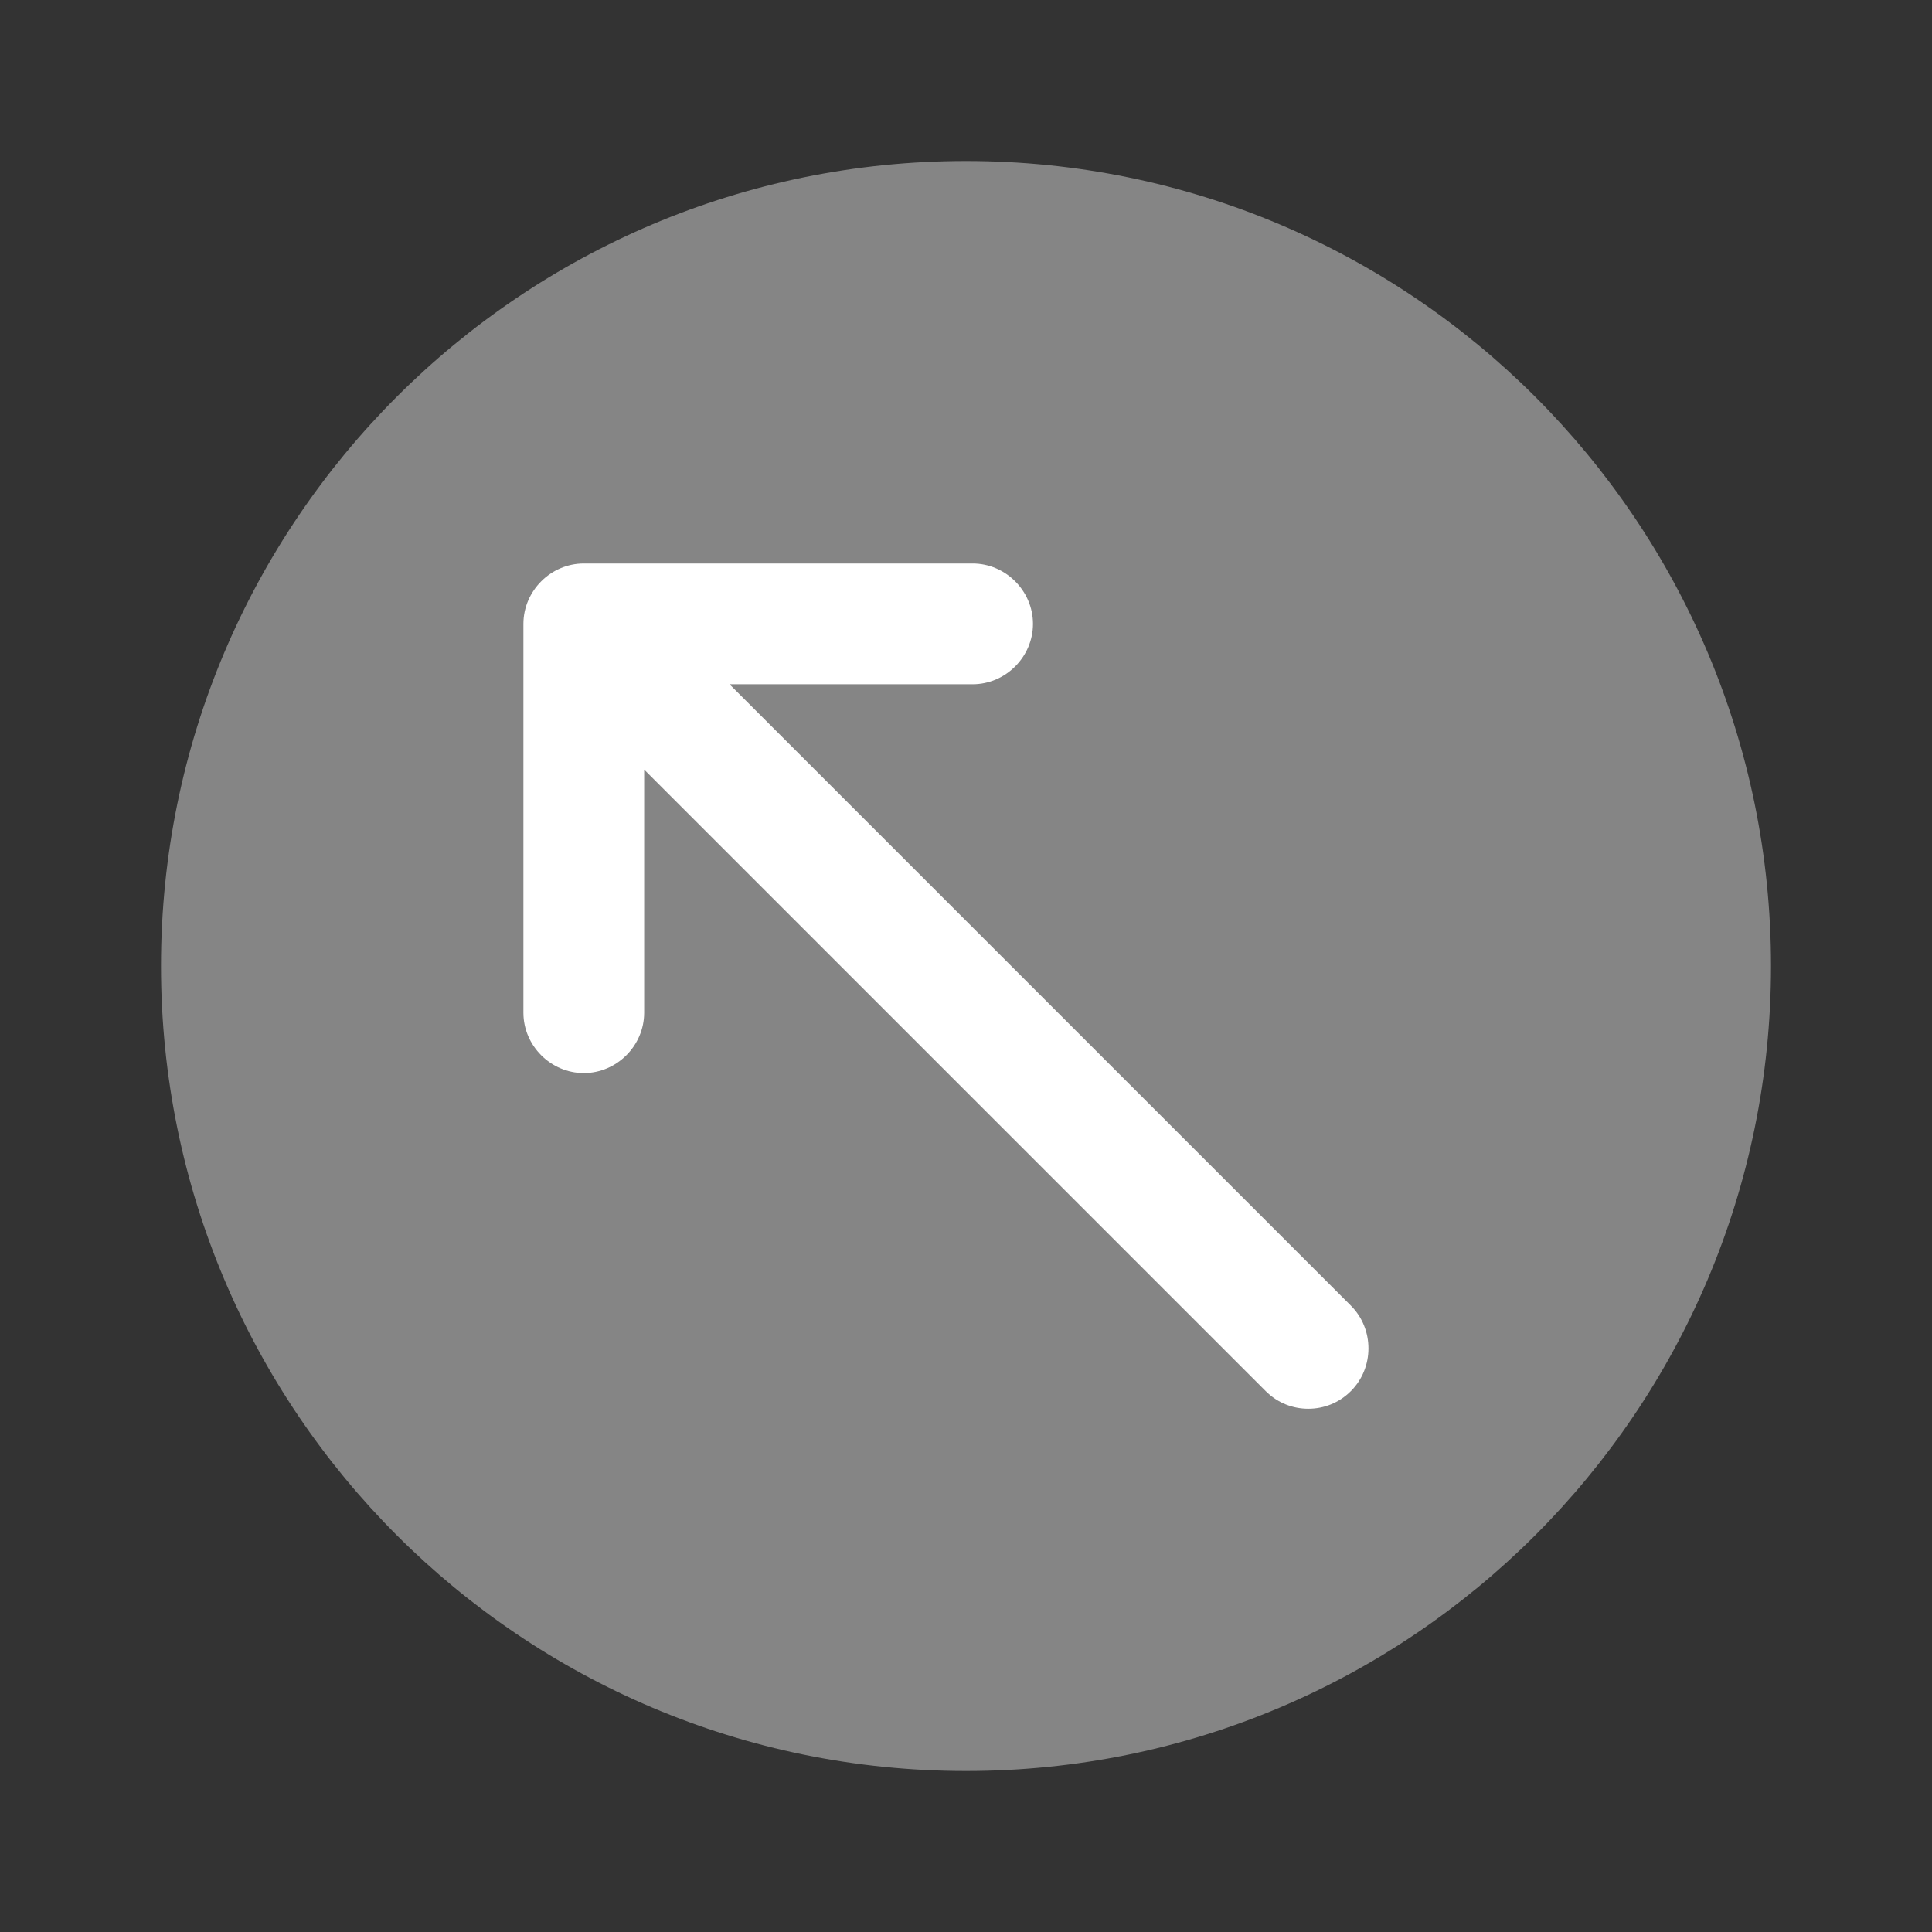 <svg xmlns="http://www.w3.org/2000/svg" width="24" height="24" viewBox="0 0 24 24" fill="none"><rect x="0" y="0" width="24" height="24" fill="#333333" stroke="none"/><path opacity="0.4" d="M12 22C6.477 22 2 17.523 2 12C2 6.477 6.477 2 12 2C17.523 2 22 6.477 22 12C22 17.523 17.523 22 12 22Z" fill="white"></path><path d="M7.252 7H12.082C12.492 7 12.832 7.34 12.832 7.75C12.832 8.16 12.492 8.5 12.082 8.5H9.062L16.782 16.22C17.072 16.51 17.072 16.99 16.782 17.28C16.632 17.43 16.442 17.5 16.252 17.5C16.062 17.5 15.872 17.43 15.722 17.28L8.002 9.56V12.58C8.002 12.99 7.662 13.33 7.252 13.33C6.842 13.33 6.502 12.99 6.502 12.58V7.75C6.502 7.34 6.842 7 7.252 7Z" fill="white"></path></svg>